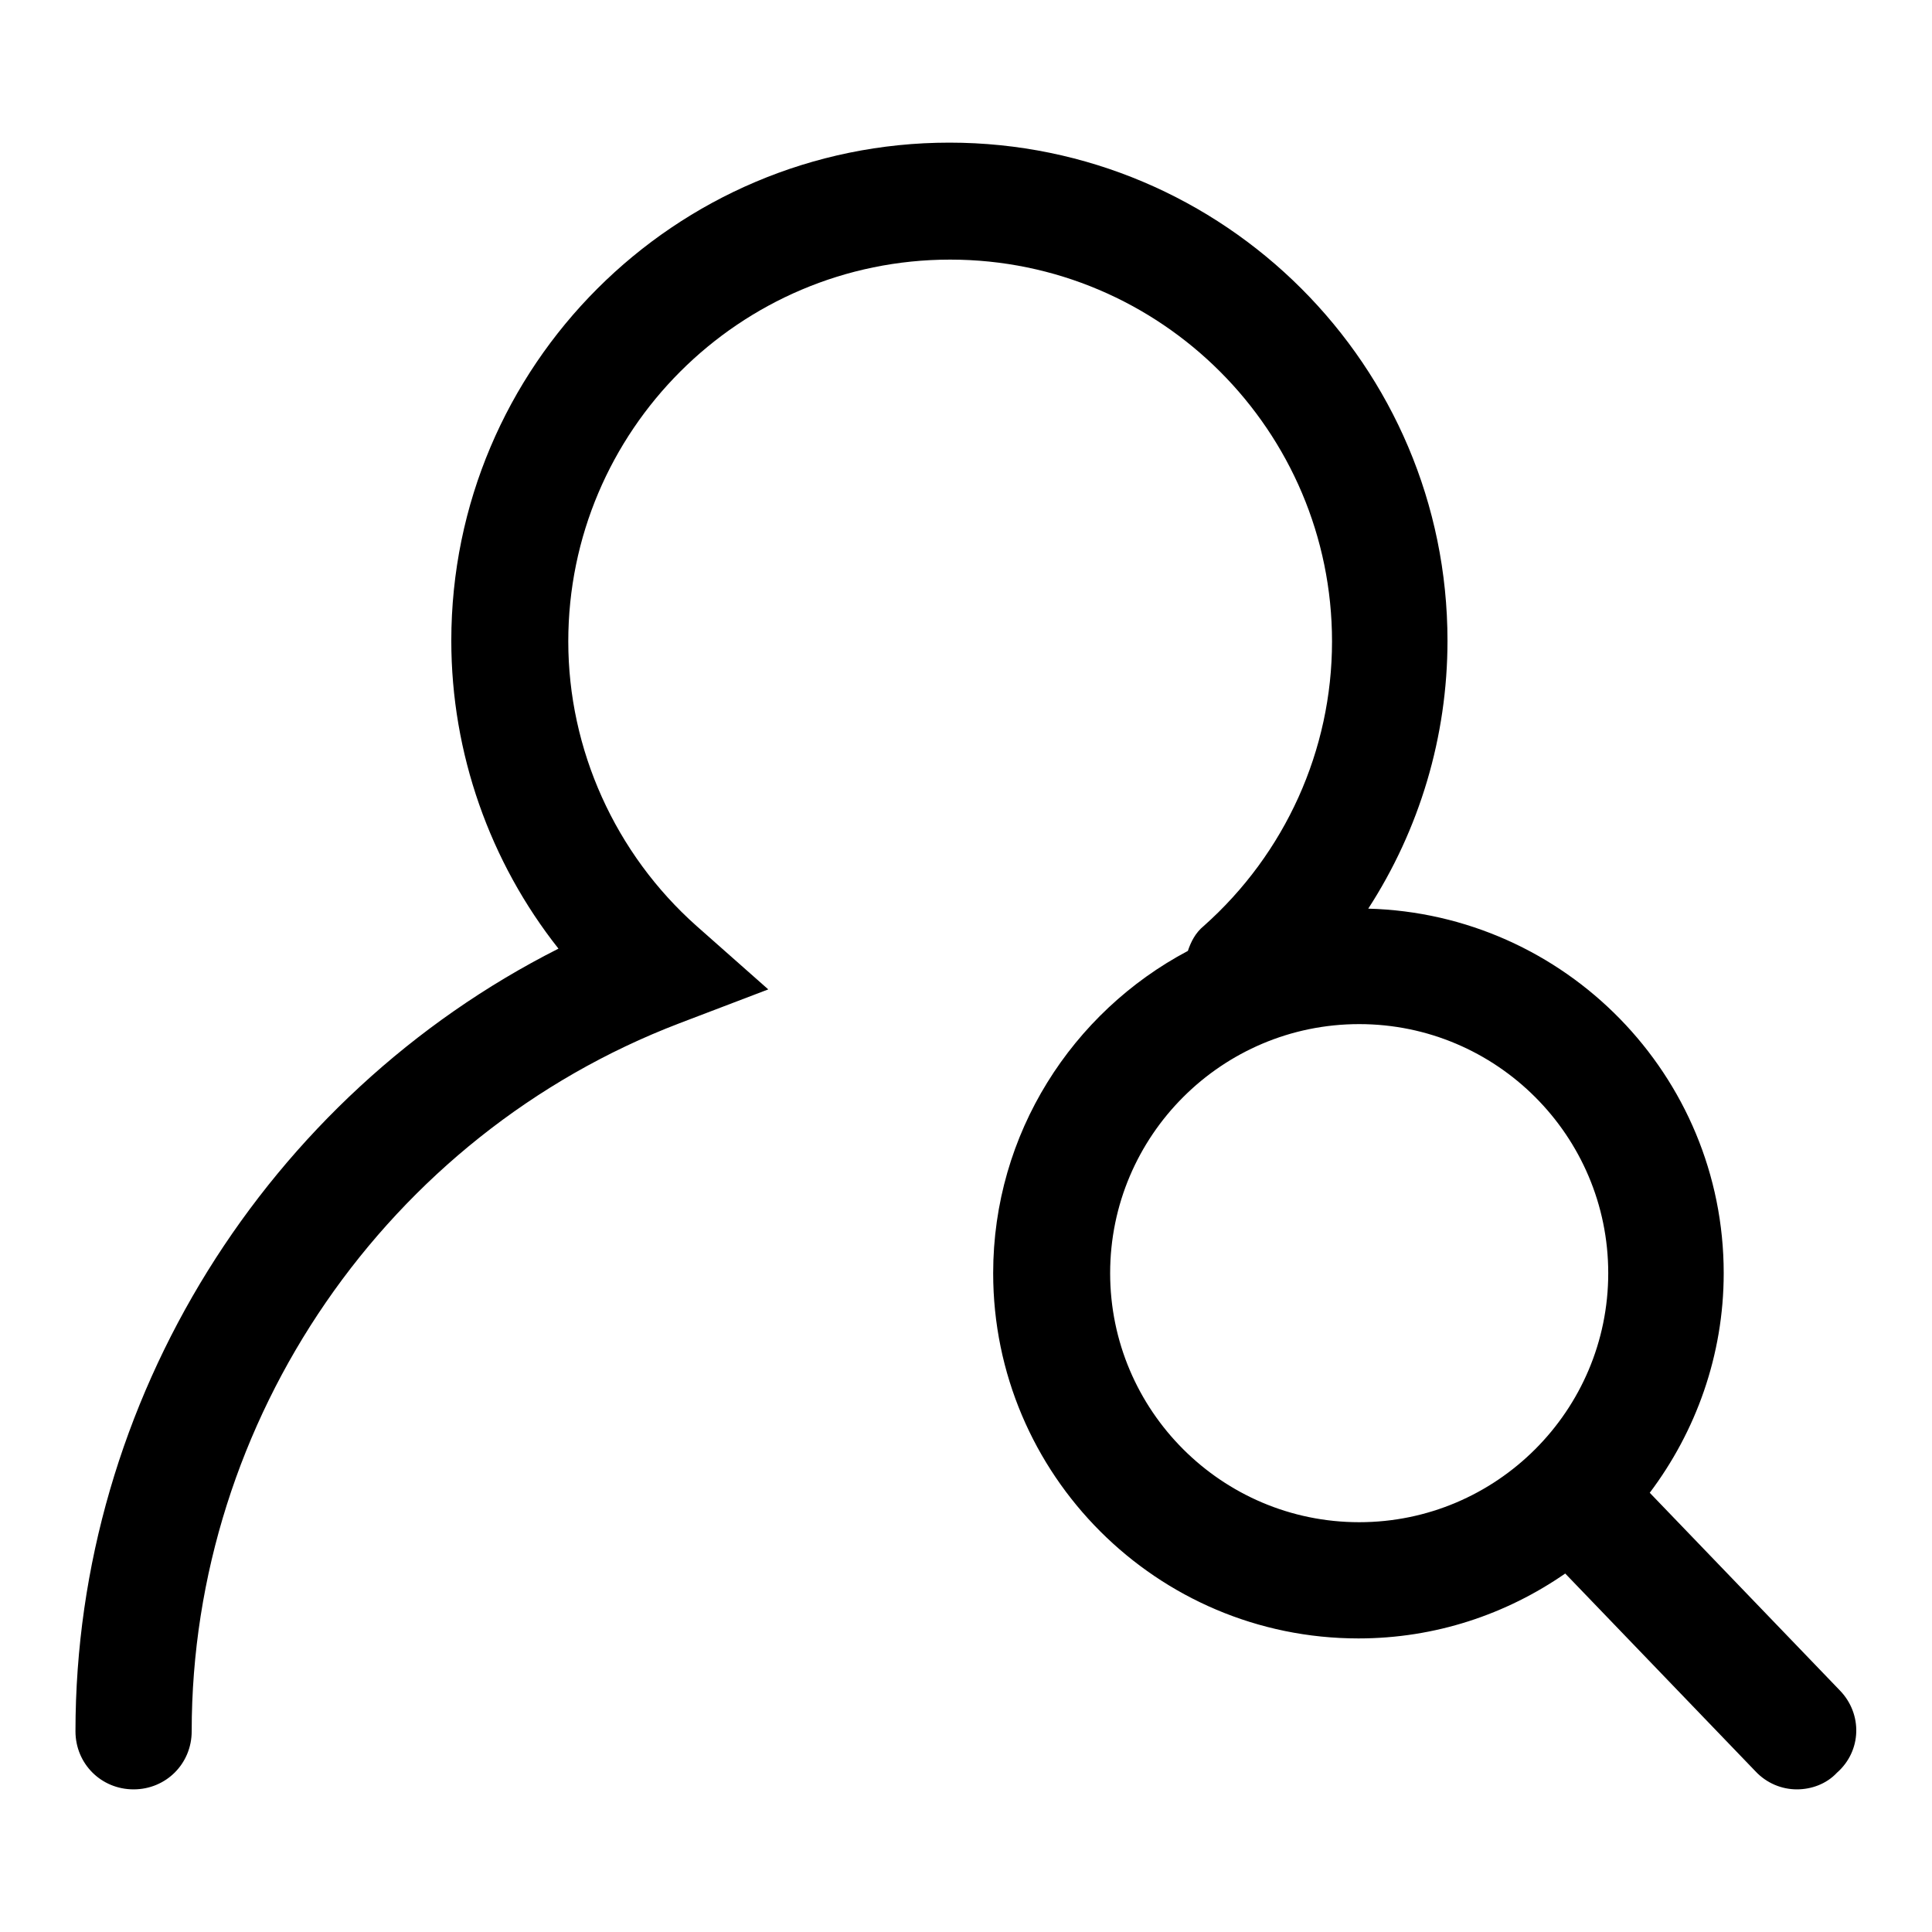 <?xml version="1.0" encoding="utf-8"?>
<!-- Svg Vector Icons : http://www.onlinewebfonts.com/icon -->
<!DOCTYPE svg PUBLIC "-//W3C//DTD SVG 1.1//EN" "http://www.w3.org/Graphics/SVG/1.1/DTD/svg11.dtd">
<svg version="1.1" xmlns="http://www.w3.org/2000/svg" xmlns:xlink="http://www.w3.org/1999/xlink" x="0px" y="0px" viewBox="0 0 256 256" enable-background="new 0 0 256 256" xml:space="preserve">
<g><g><path fill="#000000" d="M243.8,224l-25.2-26.2c6.1-8.1,9.8-18.2,9.8-29.1c0-26.2-21-47.6-47.1-48.3c6.8-10.5,10.5-22.8,10.5-35.5c0-36.4-29.6-66-66-66s-66,29.6-66,66c0,14.9,5.1,29.3,14.2,40.8C35.4,145.2,10,185.5,10,229.4c0,4.3,3.4,7.7,7.7,7.7s7.7-3.4,7.7-7.7c0-41.3,25.9-79,64.6-93.8l11.8-4.5l-9.5-8.4c-10.8-9.6-17-23.4-17-37.7c0-27.9,22.7-50.6,50.6-50.6c27.9,0,50.6,22.7,50.6,50.6c0,14.4-6.2,28.1-17,37.7c-1.1,0.9-1.7,2.1-2.1,3.3c-15.3,8.1-25.8,24.2-25.8,42.7c0,26.7,21.7,48.4,48.4,48.4c10.2,0,19.6-3.2,27.4-8.6l25.2,26.2c1.5,1.6,3.5,2.4,5.5,2.4c1.9,0,3.9-0.7,5.3-2.2C246.7,232,246.8,227.1,243.8,224z M147.1,168.7c0-18.2,14.8-33,33-33s33,14.8,33,33c0,18.2-14.8,33-33,33C161.9,201.7,147.1,186.9,147.1,168.7z"/></g></g>
</svg>